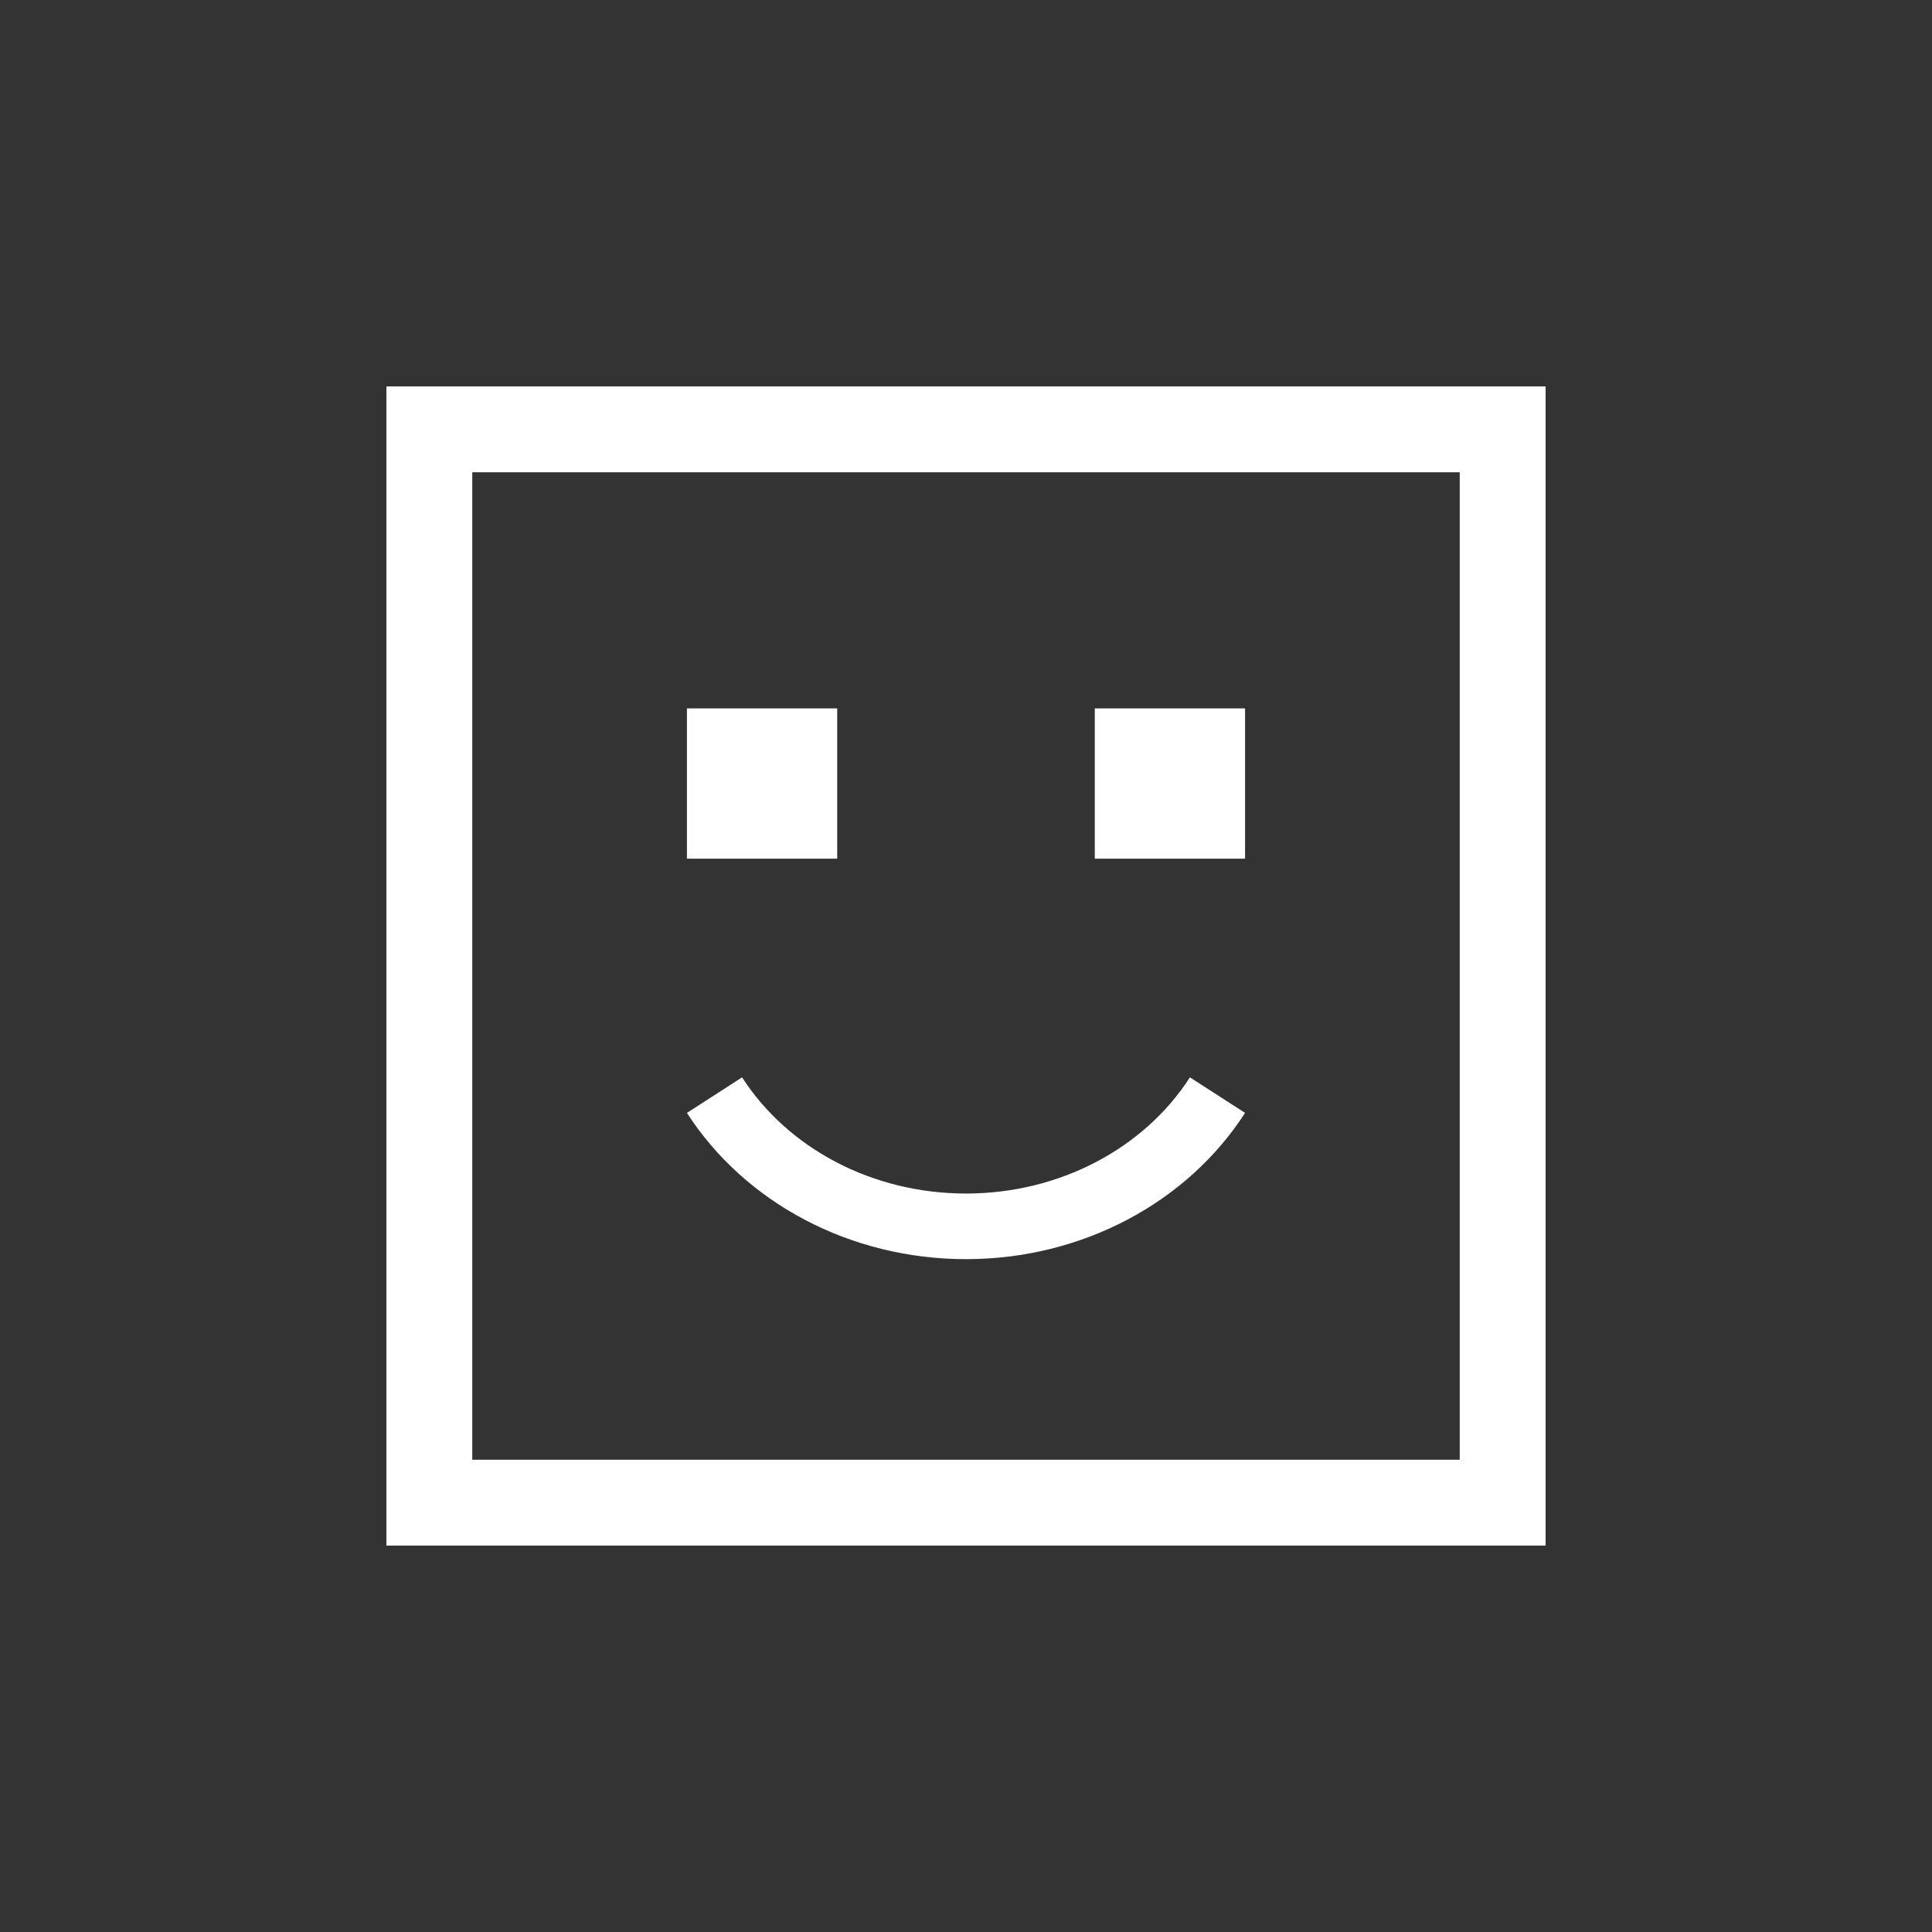 <?xml version="1.0"?>
<svg id="svg-face-api" viewBox="0 0 512 512" width="100" height="100" xmlns="http://www.w3.org/2000/svg"><rect x="0" y="0" width="512" height="512" fill="#333333" stroke="none"/> <g stroke="none" stroke-width="1" fill-rule="evenodd" fill="#ffffff" transform="translate(102, 102)"> <path d="M0.4,307.6 L0.4,0.4 L307.6,0.4 L307.6,307.6 L0.4,307.6 Z M284.844,284.844 L284.844,23.156 L23.156,23.156 L23.156,284.844 L284.844,284.844 Z"></path> <path d="M80.044,192.931 C95.441,216.809 123.358,231.687 153.999,231.687 C184.641,231.687 212.559,216.809 227.956,192.931 L213.343,183.509 C201.182,202.369 178.794,214.3 153.999,214.3 C129.206,214.3 106.818,202.369 94.657,183.509 L80.044,192.931 Z"></path> <polygon points="80.044 85.733 119.867 85.733 119.867 125.556 80.044 125.556"></polygon> <polygon points="188.133 85.733 227.956 85.733 227.956 125.556 188.133 125.556"></polygon> </g> </svg>